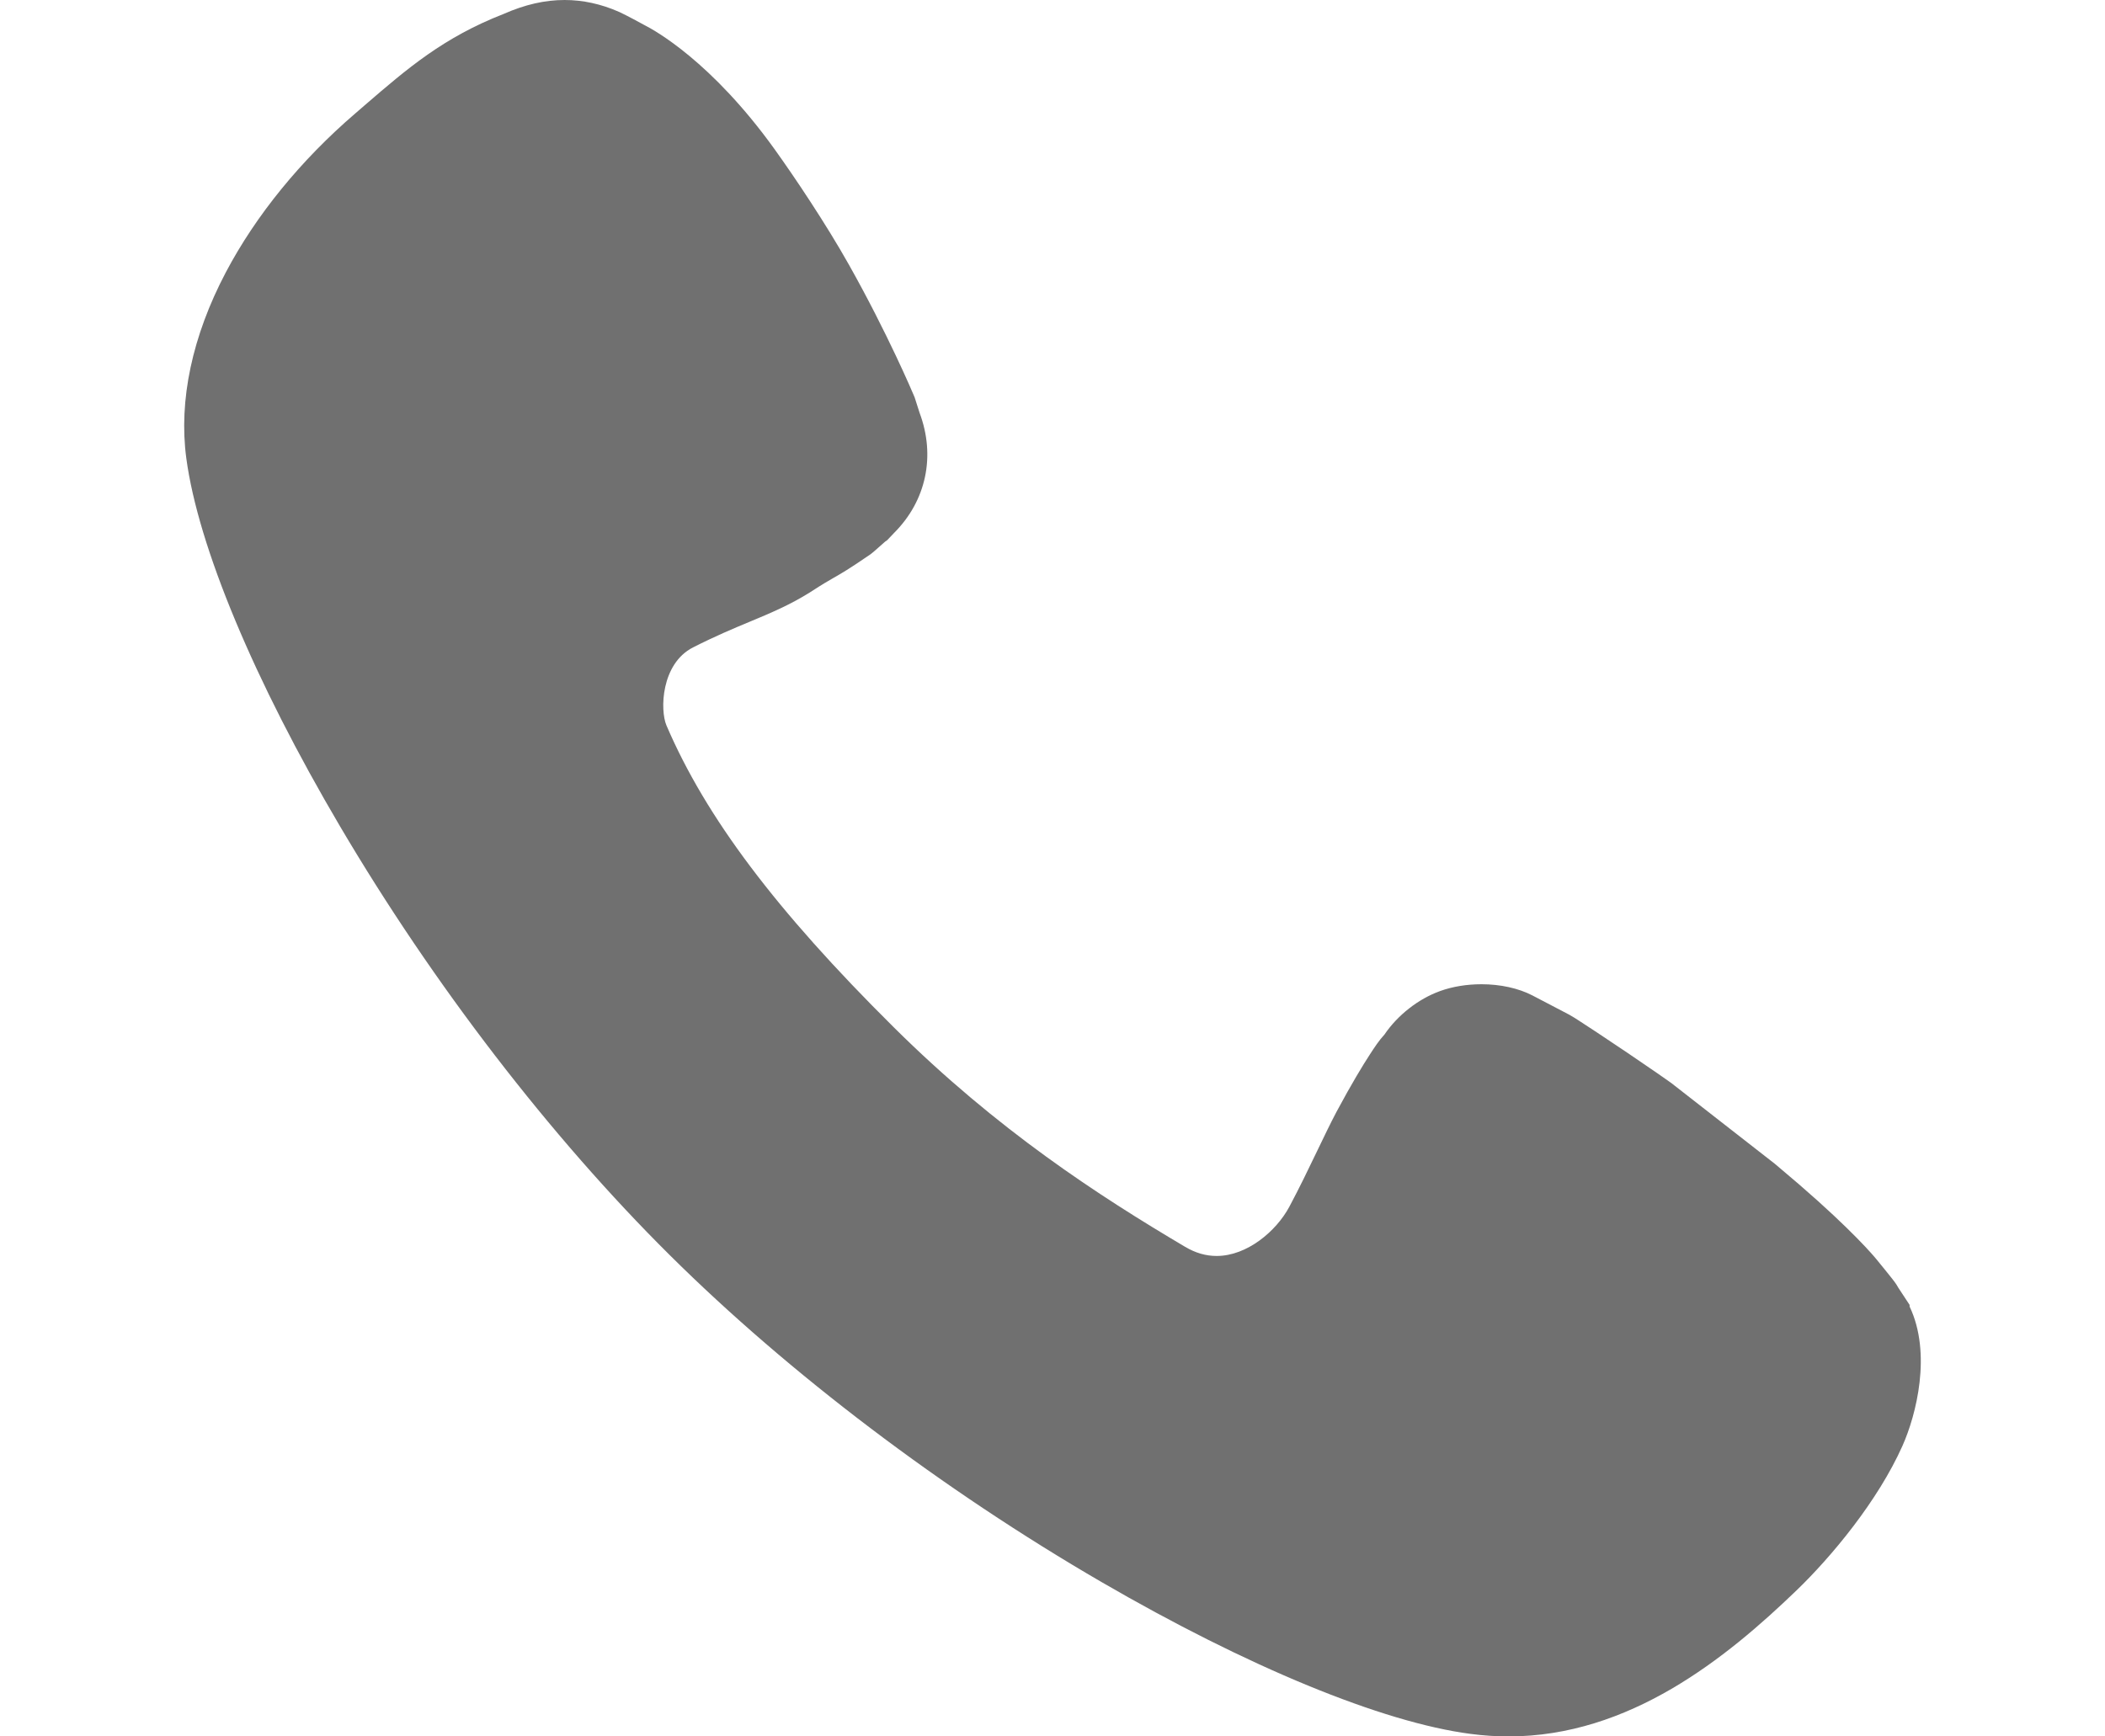 <?xml version="1.0" encoding="UTF-8"?>
<svg width="80px" height="66px" viewBox="0 0 80 66" version="1.1" xmlns="http://www.w3.org/2000/svg" xmlns:xlink="http://www.w3.org/1999/xlink">
    <title>tel</title>
    <g id="tel" stroke="none" stroke-width="1" fill="none" fill-rule="evenodd">
        <path d="M67.456,44.238 C67.767,44.499 68.077,44.762 68.384,45.027 C70.407,46.776 71.217,47.746 71.303,47.851 C71.304,47.853 71.479,48.066 71.653,48.281 C71.737,48.384 71.821,48.488 71.903,48.593 C71.946,48.647 71.981,48.693 72.005,48.726 C72.057,48.795 72.103,48.868 72.144,48.944 L72.574,49.598 L72.574,49.66 C73.421,51.435 72.83,53.776 72.301,54.959 C71.369,57.046 69.612,59.162 68.279,60.447 C65.596,63.032 61.927,66 57.333,66 C56.853,66 56.365,65.967 55.881,65.903 C52.535,65.465 47.423,63.361 41.859,60.13 C35.819,56.622 29.991,52.209 25.45,47.702 C20.908,43.194 16.459,37.407 12.922,31.407 C9.658,25.869 7.529,20.768 7.08,17.414 C6.786,15.217 7.305,12.774 8.583,10.35 C9.725,8.184 11.427,6.094 13.507,4.307 C13.63,4.201 13.751,4.097 13.869,3.994 C15.469,2.614 16.851,1.421 19.143,0.529 C19.949,0.173 20.706,0 21.459,0 C22.151,0 22.844,0.151 23.519,0.448 L23.55,0.462 C23.854,0.605 24.357,0.879 24.489,0.952 C24.884,1.151 27.041,2.341 29.429,5.659 C30.191,6.72 31.392,8.51 32.266,10.066 C33.738,12.684 34.695,14.947 34.735,15.042 L34.762,15.107 L34.948,15.689 C35.564,17.332 35.202,19.037 33.974,20.262 C33.903,20.335 33.82,20.423 33.819,20.425 L33.717,20.532 L33.64,20.586 C33.587,20.631 33.484,20.723 33.418,20.782 C33.232,20.947 33.175,20.997 33.11,21.047 L33.053,21.088 C32.265,21.629 31.981,21.792 31.681,21.963 C31.477,22.08 31.266,22.2 30.81,22.497 L30.789,22.511 C30.011,22.999 29.274,23.306 28.494,23.631 C27.879,23.887 27.183,24.178 26.336,24.609 C25.122,25.229 25.079,26.99 25.329,27.574 C26.828,31.067 29.489,34.603 33.958,39.037 C37.898,42.95 41.769,45.455 45.037,47.389 C45.434,47.624 45.827,47.738 46.238,47.738 C47.393,47.738 48.501,46.799 48.999,45.871 C49.381,45.156 49.74,44.409 50.057,43.75 C50.315,43.212 50.559,42.704 50.791,42.264 L50.797,42.253 C51.375,41.176 51.798,40.484 52.052,40.094 C52.233,39.815 52.41,39.543 52.616,39.322 C53.115,38.587 53.899,37.969 54.733,37.668 C55.202,37.499 55.745,37.41 56.302,37.41 C57.021,37.41 57.709,37.561 58.239,37.836 L59.662,38.58 L59.661,38.582 C59.769,38.64 59.88,38.712 60.01,38.796 C60.166,38.897 60.394,39.045 60.681,39.235 C61.459,39.749 62.232,40.272 63,40.802 C63.172,40.92 63.343,41.04 63.513,41.162 L67.456,44.238 L67.456,44.238 Z" id="路径" fill="#707070" fill-rule="nonzero"></path>
    </g>
</svg>